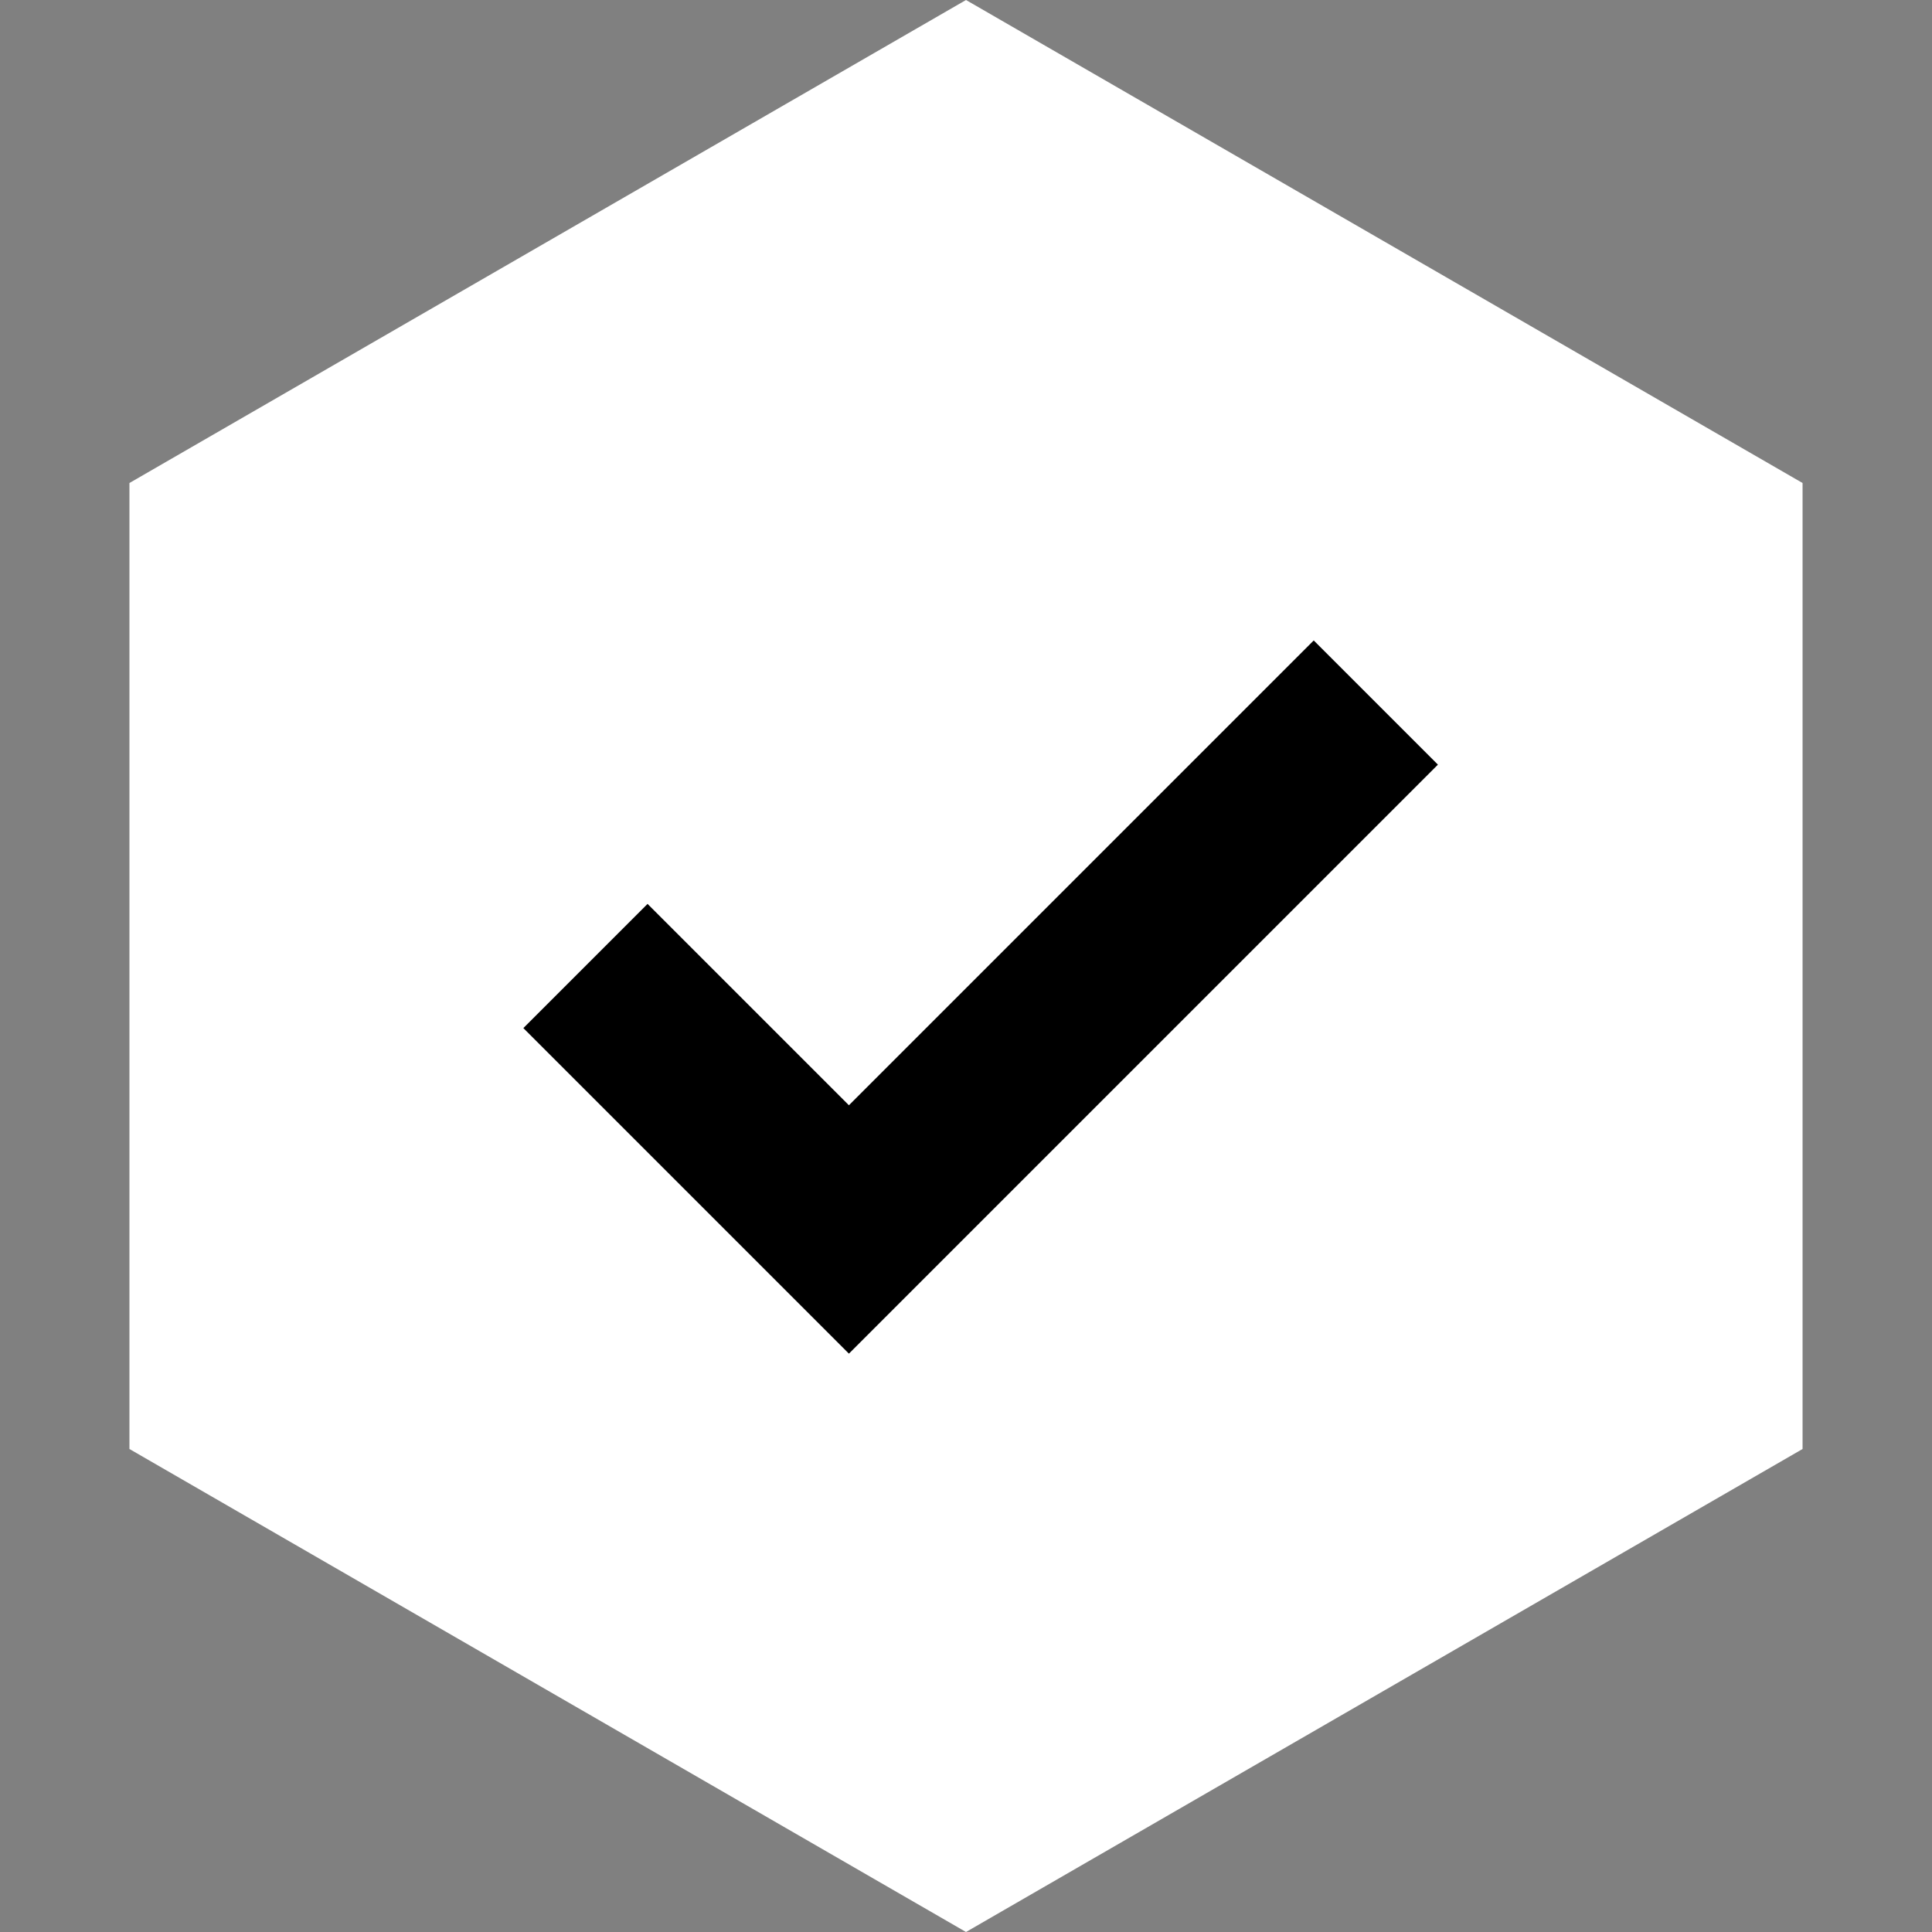 <?xml version="1.0"?>
<svg xmlns="http://www.w3.org/2000/svg" width="33" height="33" viewBox="0 0 33 33" fill="none">
<rect x="0" y="0" width="33" height="33" fill="#808080" stroke="none"/>
<path d="M16.5 3.05176e-05L30.789 8.25V24.75L16.5 33L2.211 24.75V8.25L16.5 3.05176e-05Z" fill="white"/>
<path d="M10 16.5L14.5 21L23.5 12" stroke="black" stroke-width="3"/>
</svg>
